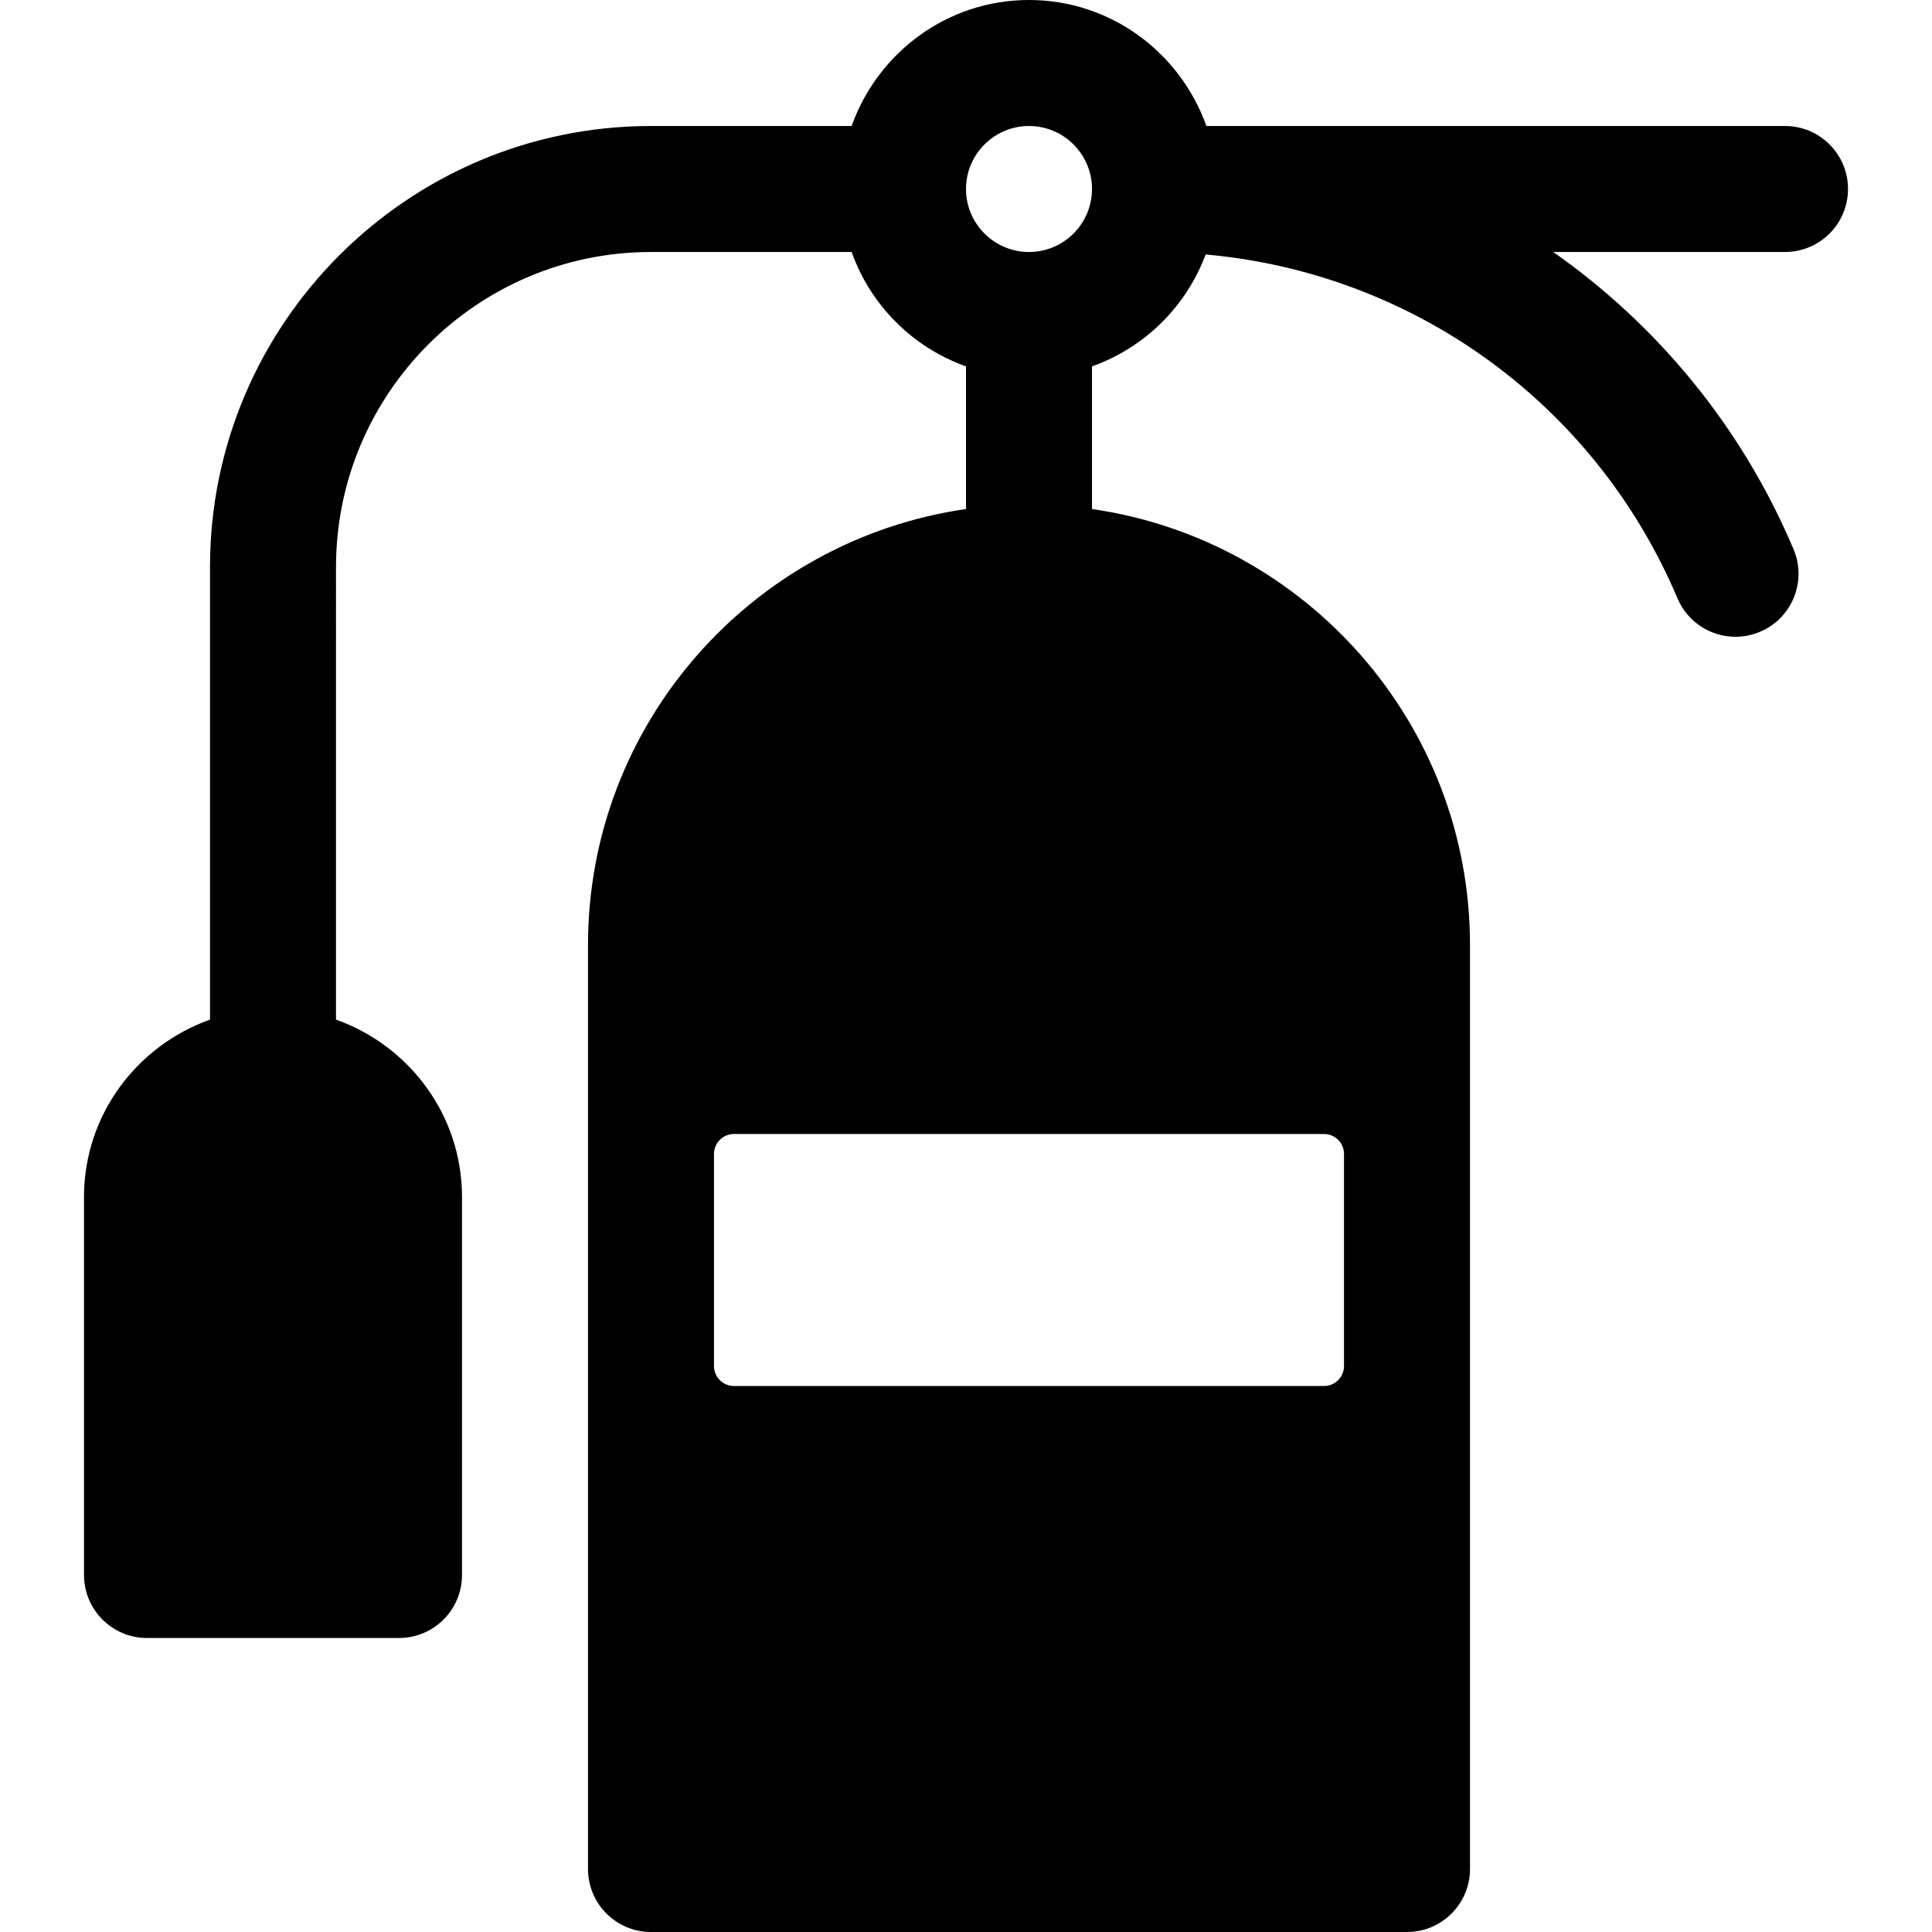 <?xml version="1.0" encoding="iso-8859-1"?>
<!-- Uploaded to: SVG Repo, www.svgrepo.com, Generator: SVG Repo Mixer Tools -->
<svg fill="#000000" height="800px" width="800px" version="1.1" id="Layer_1" xmlns="http://www.w3.org/2000/svg" xmlns:xlink="http://www.w3.org/1999/xlink" 
	 viewBox="0 0 512 512" xml:space="preserve">
<g>
	<g>
		<path d="M489.739,50.087c0-9.223-7.479-16.696-16.696-16.696H319.706C312.791,14,294.432,0,272.696,0
			c-21.737,0-40.095,14-47.01,33.391h-53.163c-64.445,0-116.87,52.429-116.87,116.87v119.946
			c-19.391,6.914-33.391,25.274-33.391,47.01v100.174c0,9.223,7.479,16.696,16.696,16.696h66.783
			c9.217,0,16.696-7.473,16.696-16.696V317.217c0-21.737-14-40.096-33.391-47.01V150.261c0-46.032,37.446-83.478,83.478-83.478
			h53.163c5.043,14.143,16.171,25.271,30.315,30.315v37.801c-56.544,8.145-100.174,56.777-100.174,115.536v244.87
			c0,9.223,7.479,16.696,16.696,16.696H372.87c9.217,0,16.696-7.473,16.696-16.696v-244.87c0-58.759-43.63-107.391-100.174-115.536
			V97.097c13.928-4.966,24.959-15.817,30.11-29.657c55.037,4.887,103.224,39.522,125.043,91.119
			c2.696,6.37,8.881,10.195,15.391,10.195c2.163,0,4.37-0.424,6.489-1.326c8.5-3.587,12.467-13.385,8.881-21.88
			c-13.74-32.486-36.095-59.401-63.677-78.767h61.416C482.261,66.783,489.739,59.31,489.739,50.087z M350.887,300.522
			c2.919,0,5.287,2.367,5.287,5.287v56.209c0,2.919-2.367,5.287-5.287,5.287H194.504c-2.919,0-5.287-2.367-5.287-5.287v-56.209
			c0-2.919,2.367-5.287,5.287-5.287H350.887z M272.696,66.783c-9.206,0-16.696-7.49-16.696-16.696s7.49-16.696,16.696-16.696
			c9.206,0,16.696,7.49,16.696,16.696S281.902,66.783,272.696,66.783z"/>
	</g>
</g>
</svg>